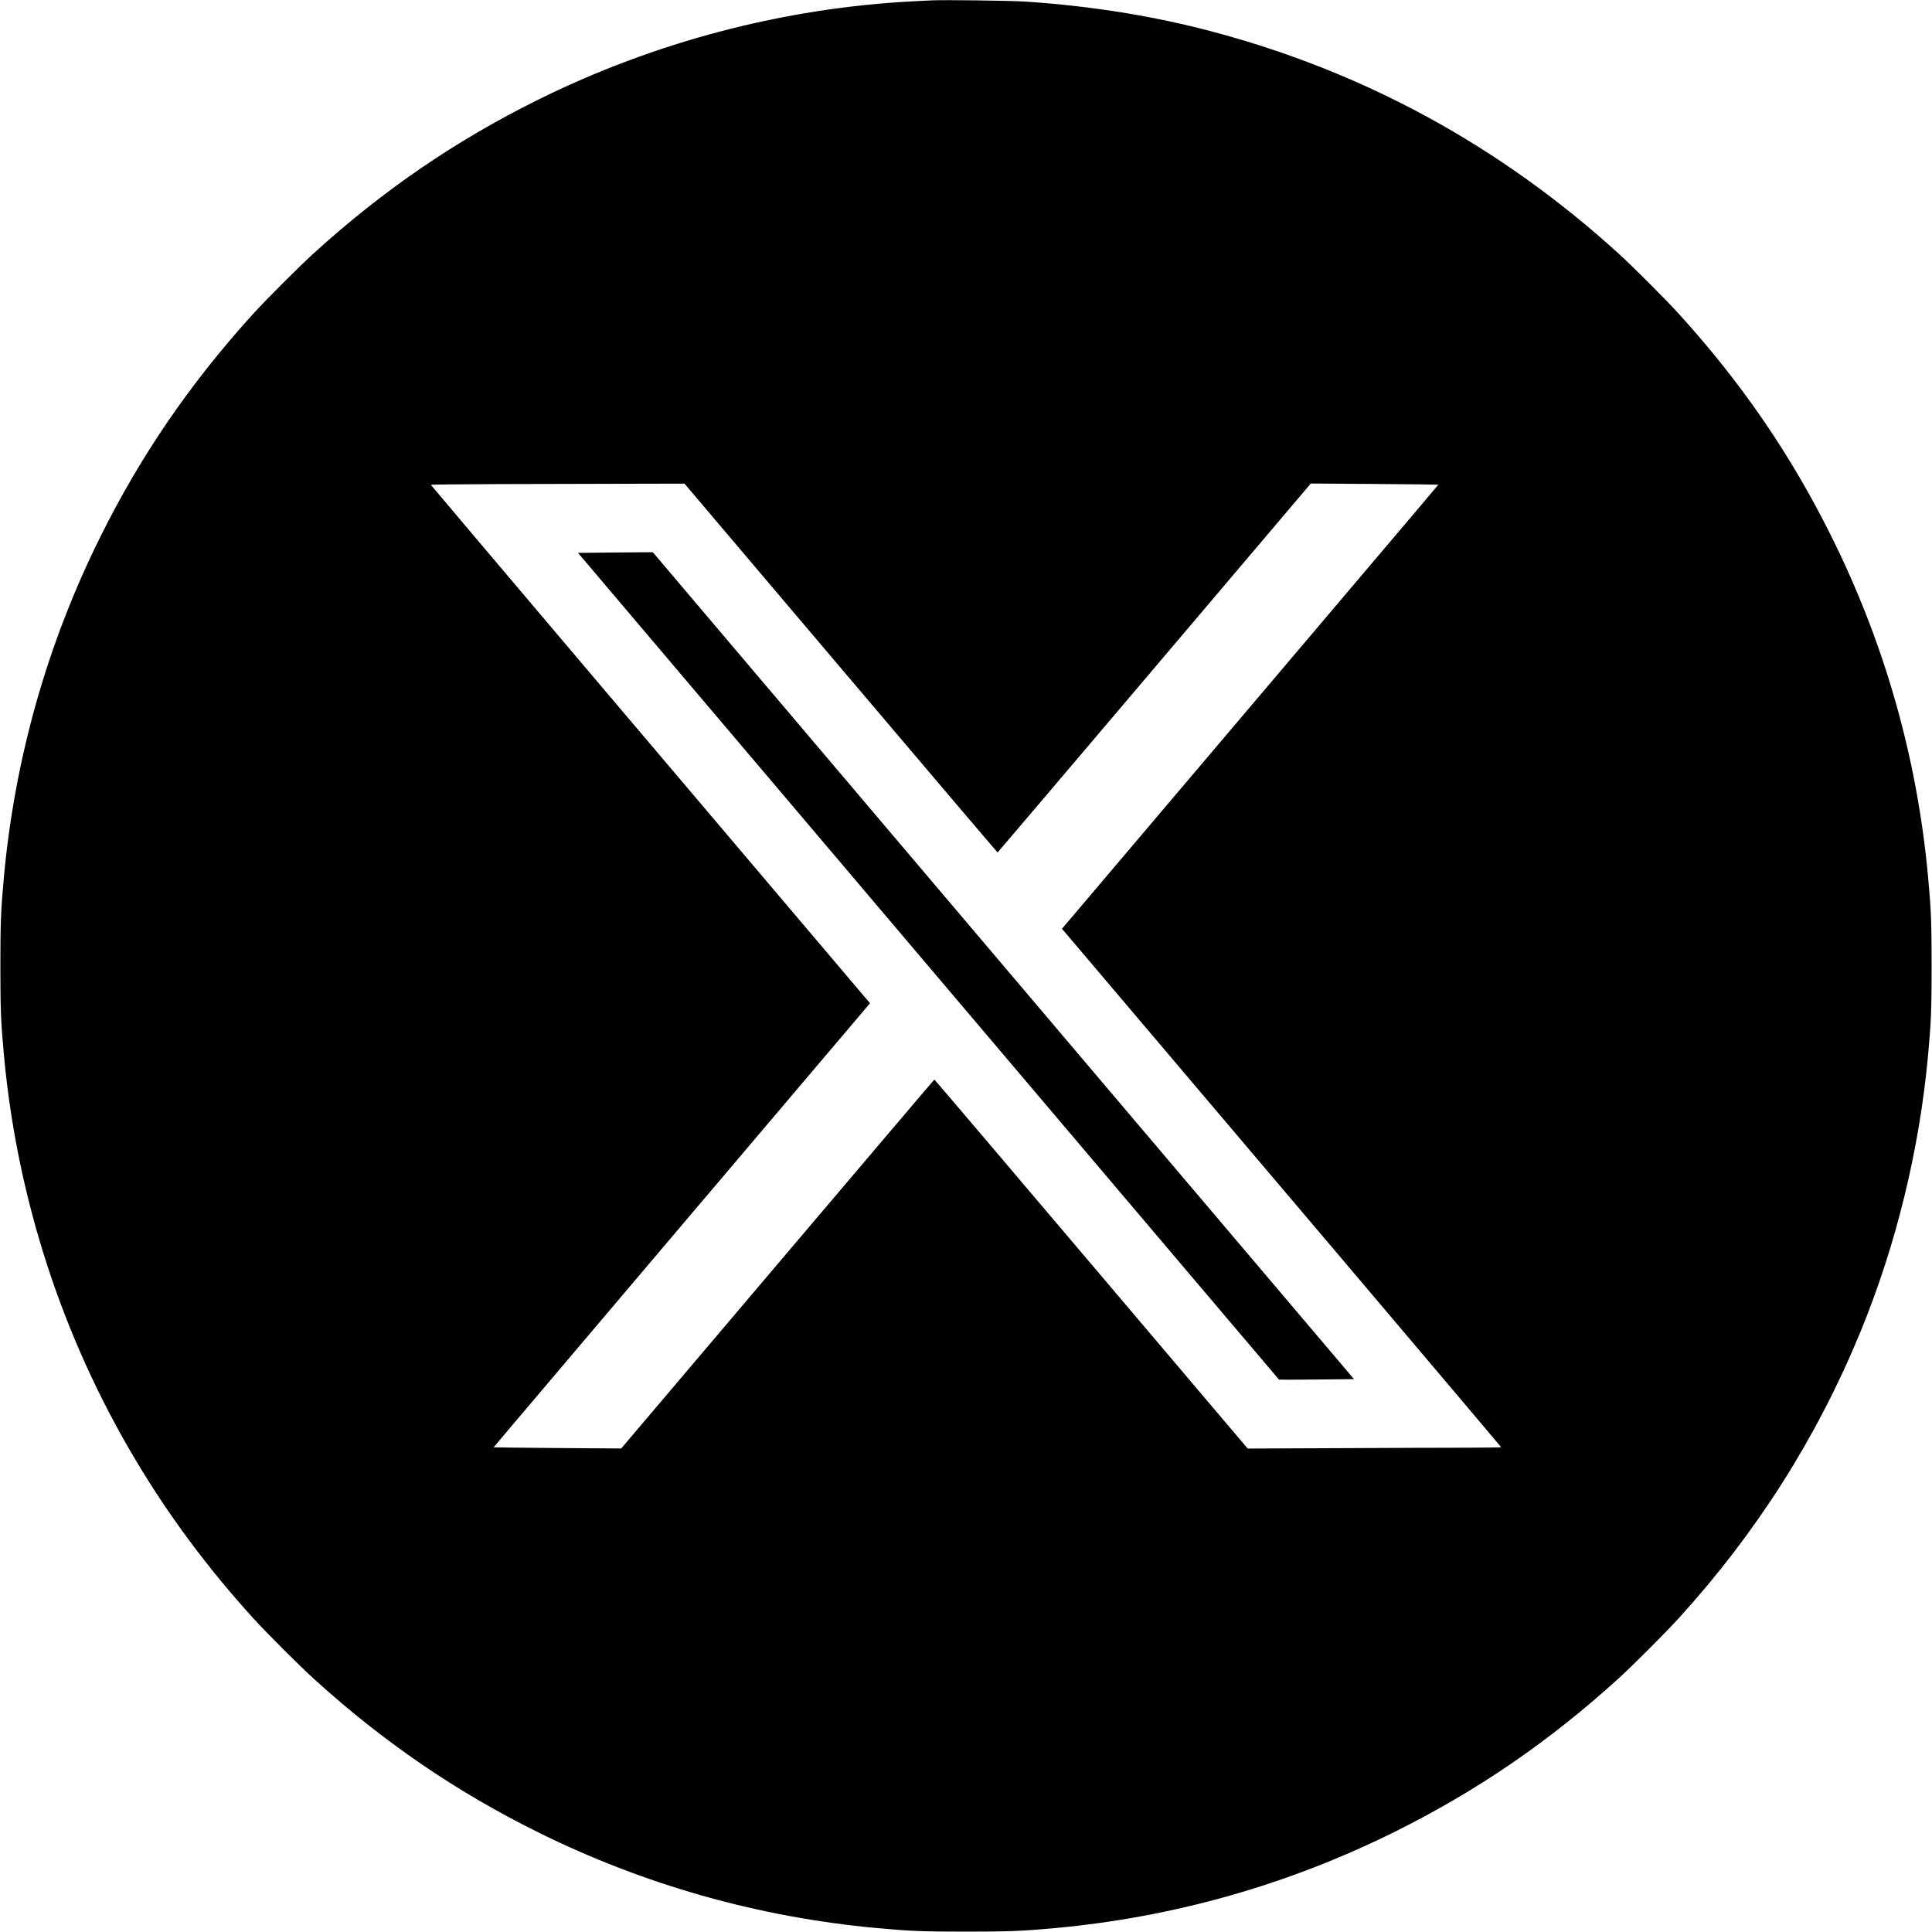 <?xml version="1.0" standalone="no"?>
<!DOCTYPE svg PUBLIC "-//W3C//DTD SVG 20010904//EN"
 "http://www.w3.org/TR/2001/REC-SVG-20010904/DTD/svg10.dtd">
<svg version="1.0" xmlns="http://www.w3.org/2000/svg"
 width="3000pt" height="3000pt" viewBox="0 0 3000 3000"
 preserveAspectRatio="xMidYMid meet">

<g transform="translate(0,3000) scale(0.1,-0.1)"
fill="#000000" stroke="none">
<path d="M14460 29994 c-36 -2 -159 -8 -275 -14 -2016 -104 -4013 -628 -5835
-1531 -1271 -630 -2397 -1400 -3472 -2376 -223 -202 -749 -728 -951 -951 -976
-1076 -1746 -2200 -2376 -3472 -821 -1656 -1322 -3432 -1491 -5275 -47 -514
-54 -711 -54 -1375 0 -664 7 -861 54 -1375 204 -2228 904 -4383 2048 -6300
517 -867 1117 -1673 1819 -2447 202 -223 728 -749 951 -951 1075 -976 2201
-1746 3472 -2376 1656 -821 3431 -1322 5275 -1491 514 -47 711 -54 1375 -54
664 0 861 7 1375 54 1861 170 3645 678 5315 1512 1263 631 2366 1388 3432
2355 223 202 749 728 951 951 1208 1331 2137 2794 2812 4431 556 1350 920
2836 1055 4316 47 514 54 711 54 1375 0 664 -7 861 -54 1375 -170 1861 -676
3641 -1512 5315 -628 1260 -1388 2367 -2355 3432 -202 223 -728 749 -951 951
-1828 1659 -3930 2807 -6292 3435 -916 244 -1885 399 -2915 468 -222 14 -1272
28 -1455 18z m-1403 -10368 c1335 -1576 2431 -2864 2434 -2863 4 1 1099 1291
2435 2866 l2428 2863 985 -7 c543 -4 988 -9 990 -11 5 -5 327 376 -2931 -3467
l-2908 -3429 78 -91 c2448 -2884 6742 -7953 6742 -7959 0 -4 -258 -8 -573 -8
-316 0 -1201 -3 -1968 -7 l-1395 -6 -2430 2866 c-1336 1576 -2432 2865 -2435
2864 -4 -1 -1099 -1291 -2435 -2866 l-2428 -2863 -985 7 c-543 4 -988 9 -990
11 -5 5 -330 -380 2931 3467 l2908 3429 -78 91 c-2440 2875 -6742 7953 -6742
7959 0 4 469 9 1043 11 573 1 1459 3 1969 5 l927 2 2428 -2864z"/>
<path d="M9440 21420 l-465 -5 2515 -2966 c1383 -1631 3831 -4518 5439 -6415
1608 -1897 2927 -3452 2930 -3455 3 -4 267 -4 586 0 l580 6 -2540 2995 c-1397
1648 -3847 4537 -5444 6420 l-2904 3425 -116 0 c-64 0 -325 -2 -581 -5z"/>
</g>
</svg>
